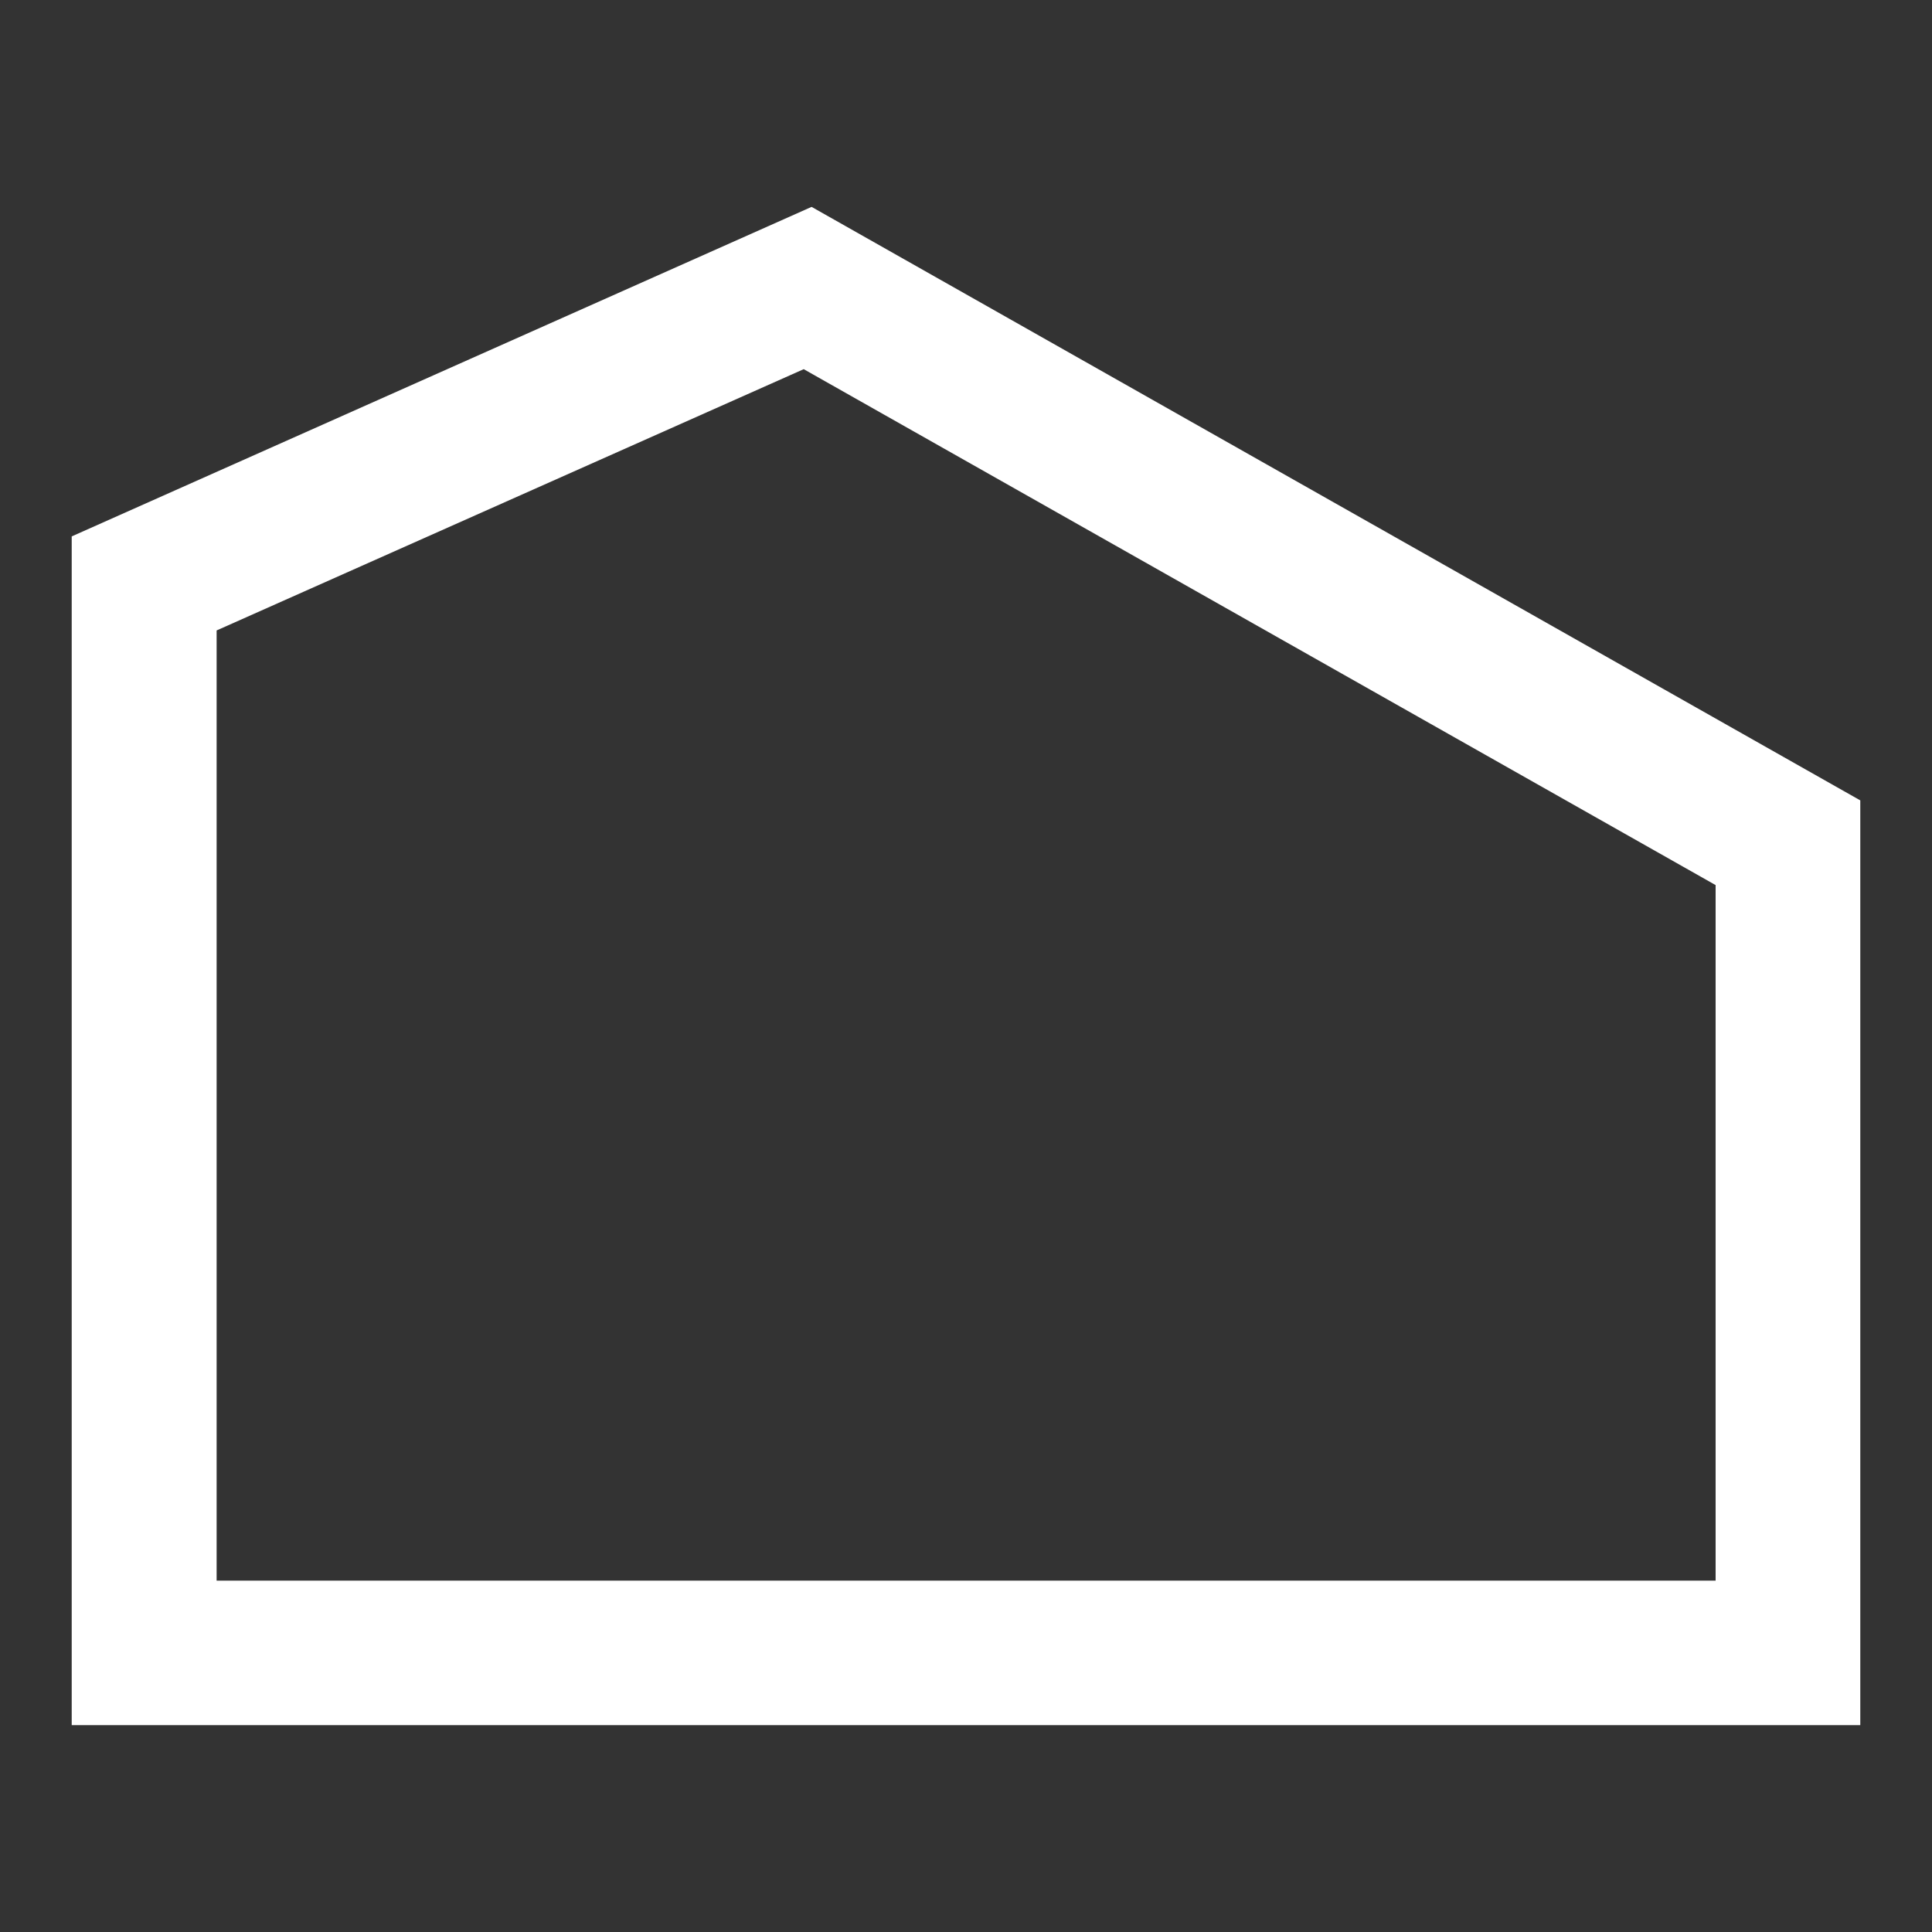 <svg xmlns="http://www.w3.org/2000/svg" xmlns:xlink="http://www.w3.org/1999/xlink" width="25" height="25" viewBox="0 0 25 25">
  <rect x="0" y="0" width="25" height="25" fill="#333333" stroke="none"/>
  <defs>
    <clipPath id="clip-path">
      <rect id="Rectangle_8673" data-name="Rectangle 8673" width="25" height="25" transform="translate(0.006 -0.103)" fill="#fff" stroke="#707070" stroke-width="1"/>
    </clipPath>
  </defs>
  <g id="Mask_Group_573" data-name="Mask Group 573" transform="translate(-0.006 0.103)" clip-path="url(#clip-path)">
    <path id="Path_51998" data-name="Path 51998" d="M1.875,5.481,9.472,2.1l11.8,6.676v9H1.875ZM9.574,0,0,4.264V19.646H23.144V7.68Z" transform="translate(0.934 2.574)" fill="#fff"/>
  </g>
</svg>
